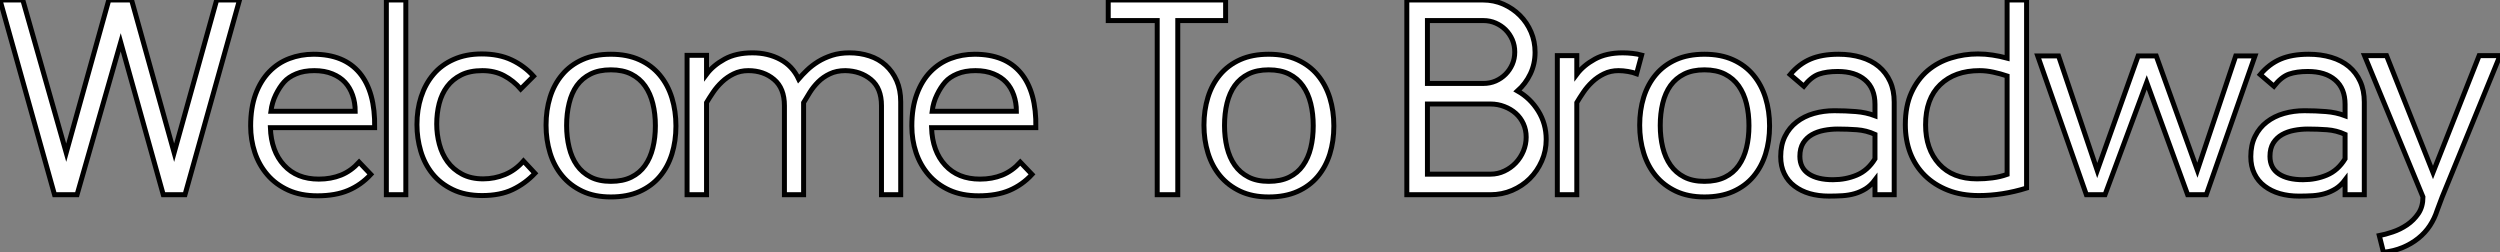 <?xml version="1.0" standalone="no"?>
<svg xmlns="http://www.w3.org/2000/svg" viewBox="1.12 -39.2 503.3 50.79"><rect x="1.12" y="-39.2" width="503.3" height="50.79" fill="#808080" stroke="none"/><path d="M49.34-39.20L38.36 0L33.99 0L25.42-30.69L16.63 0L12.10 0L1.12-39.20L5.71-39.20L14.45-8.46L23.02-39.20L27.61-39.20L36.18-8.46L44.74-39.20L49.34-39.20ZM73.42-6.55L75.77-4.09Q73.81-1.96 71.23-0.87Q68.66 0.22 65.02 0.22L65.02 0.22Q61.66 0.22 59.14-0.92Q56.62-2.07 54.94-4.03Q53.26-5.99 52.42-8.51Q51.58-11.03 51.58-13.83L51.58-13.83Q51.58-17.53 52.58-20.24Q53.59-22.96 55.33-24.75Q57.06-26.54 59.36-27.41Q61.66-28.28 64.23-28.28L64.23-28.28Q70.39-28.28 73.53-24.50Q76.66-20.72 76.55-13.50L76.55-13.50L55.55-13.50Q55.72-8.74 58.30-5.94Q60.87-3.14 65.30-3.14L65.30-3.14Q67.76-3.14 69.78-3.95Q71.79-4.76 73.42-6.55L73.42-6.55ZM55.66-16.80L72.63-16.80Q72.63-18.54 72.10-20.05Q71.57-21.56 70.59-22.62Q69.61-23.69 68.04-24.33Q66.47-24.98 64.40-24.98L64.40-24.98Q62.27-24.98 60.73-24.33Q59.19-23.69 58.30-22.68Q57.40-21.67 56.64-20.13Q55.89-18.59 55.66-16.80L55.66-16.80ZM82.82 0L78.90 0L78.90-39.20L82.82-39.20L82.82 0ZM106.51-6.78L108.81-4.31Q106.85-2.24 104.33-1.04Q101.81 0.17 98.17 0.17L98.17 0.17Q94.75 0.17 92.26-1.04Q89.77-2.24 88.17-4.23Q86.58-6.22 85.82-8.79Q85.06-11.37 85.06-14.11L85.06-14.11Q85.06-17.14 85.90-19.71Q86.74-22.29 88.37-24.22Q89.99-26.15 92.46-27.24Q94.92-28.34 98.11-28.34L98.11-28.34Q101.58-28.34 104.13-27.13Q106.68-25.93 108.53-23.86L108.53-23.86L105.95-21.28Q104.50-22.96 102.59-23.97Q100.69-24.98 98.22-24.98L98.22-24.98Q95.70-24.98 93.97-24.11Q92.23-23.24 91.14-21.78Q90.05-20.33 89.54-18.37Q89.04-16.41 89.04-14.22L89.04-14.22Q89.04-12.15 89.57-10.16Q90.10-8.18 91.22-6.64Q92.34-5.10 94.14-4.14Q95.93-3.19 98.39-3.19L98.39-3.19Q100.69-3.19 102.79-4.06Q104.89-4.93 106.51-6.78L106.51-6.78ZM133.06-13.89L133.06-13.89Q133.06-16.30 132.55-18.34Q132.05-20.38 130.98-21.90Q129.92-23.41 128.21-24.28Q126.50-25.14 124.10-25.14L124.10-25.14Q121.69-25.14 120.01-24.30Q118.33-23.46 117.26-21.98Q116.20-20.50 115.70-18.42Q115.19-16.35 115.19-13.94L115.19-13.94Q115.19-11.59 115.70-9.52Q116.20-7.45 117.26-5.94Q118.33-4.42 120.01-3.56Q121.69-2.69 124.10-2.69L124.10-2.69Q126.50-2.69 128.21-3.53Q129.92-4.37 130.98-5.88Q132.05-7.39 132.55-9.44Q133.06-11.48 133.06-13.89ZM137.20-13.83L137.20-13.83Q137.20-10.81 136.39-8.20Q135.58-5.60 133.95-3.67Q132.33-1.74 129.86-0.64Q127.40 0.45 124.10 0.45L124.10 0.45Q120.79 0.45 118.36-0.70Q115.92-1.85 114.30-3.81Q112.67-5.77 111.86-8.40Q111.05-11.03 111.05-14L111.05-14Q111.05-17.02 111.86-19.63Q112.67-22.23 114.30-24.16Q115.92-26.10 118.36-27.19Q120.79-28.28 124.10-28.28L124.10-28.28Q127.40-28.28 129.86-27.16Q132.33-26.04 133.95-24.08Q135.58-22.12 136.39-19.49Q137.20-16.86 137.20-13.83ZM182.45 0L178.58 0L178.58-17.92Q178.58-21.45 176.48-23.18Q174.38-24.92 171.30-24.98L171.30-24.98Q169.51-24.98 168.17-24.33Q166.82-23.69 165.84-22.71Q164.86-21.73 164.16-20.61Q163.46-19.49 162.90-18.54L162.90-18.54L162.90 0L159.04 0L159.04-17.92Q159.04-21.45 156.94-23.21Q154.84-24.98 151.76-24.98L151.76-24.98Q150.14-24.98 148.82-24.33Q147.50-23.69 146.47-22.71Q145.43-21.73 144.68-20.61Q143.92-19.49 143.36-18.54L143.36-18.54L143.36 0L139.44 0L139.44-28.06L143.36-28.06L143.36-24.25Q144.70-26.04 147-27.30Q149.30-28.56 152.60-28.56L152.60-28.56Q155.74-28.56 158.20-27.24Q160.66-25.93 161.90-23.30L161.90-23.30Q162.62-24.14 163.58-25.06Q164.53-25.98 165.79-26.77Q167.05-27.55 168.62-28.06Q170.18-28.56 172.14-28.56L172.14-28.56Q174.27-28.56 176.15-27.94Q178.02-27.33 179.42-26.07Q180.82-24.81 181.64-22.96Q182.45-21.11 182.45-18.70L182.45-18.70L182.45 0ZM206.53-6.55L208.88-4.09Q206.92-1.96 204.34-0.87Q201.77 0.22 198.13 0.22L198.13 0.22Q194.77 0.22 192.25-0.92Q189.73-2.07 188.05-4.03Q186.37-5.99 185.53-8.51Q184.69-11.03 184.69-13.83L184.69-13.83Q184.69-17.53 185.70-20.24Q186.70-22.96 188.44-24.75Q190.18-26.54 192.47-27.41Q194.77-28.28 197.34-28.28L197.34-28.28Q203.50-28.28 206.64-24.50Q209.78-20.72 209.66-13.50L209.66-13.50L188.66-13.50Q188.83-8.74 191.41-5.94Q193.98-3.14 198.41-3.14L198.41-3.14Q200.87-3.14 202.89-3.95Q204.90-4.76 206.53-6.55L206.53-6.55ZM188.78-16.80L205.74-16.80Q205.74-18.54 205.21-20.05Q204.68-21.56 203.70-22.62Q202.72-23.69 201.15-24.33Q199.58-24.98 197.51-24.98L197.51-24.98Q195.38-24.98 193.84-24.33Q192.30-23.69 191.41-22.68Q190.51-21.67 189.76-20.13Q189.00-18.59 188.78-16.80L188.78-16.80Z" fill="white" stroke="black" transform="scale(1,1)"/><path d="M247.86-35.06L238.23-35.06L238.23 0L234.09 0L234.09-35.06L224.23-35.06L224.23-39.20L247.86-39.20L247.86-35.06ZM265.50-13.89L265.50-13.89Q265.50-16.30 265.00-18.34Q264.50-20.38 263.43-21.90Q262.37-23.41 260.66-24.28Q258.95-25.14 256.54-25.14L256.54-25.14Q254.14-25.14 252.46-24.30Q250.78-23.46 249.71-21.98Q248.65-20.50 248.14-18.42Q247.64-16.35 247.64-13.94L247.64-13.94Q247.64-11.59 248.14-9.52Q248.65-7.45 249.71-5.94Q250.78-4.42 252.46-3.56Q254.14-2.69 256.54-2.69L256.54-2.69Q258.95-2.69 260.66-3.53Q262.37-4.37 263.43-5.88Q264.50-7.39 265.00-9.44Q265.50-11.48 265.50-13.89ZM269.65-13.83L269.65-13.83Q269.65-10.81 268.84-8.20Q268.02-5.60 266.40-3.67Q264.78-1.74 262.31-0.64Q259.85 0.45 256.54 0.45L256.54 0.45Q253.24 0.45 250.80-0.70Q248.37-1.85 246.74-3.81Q245.12-5.77 244.31-8.40Q243.50-11.03 243.50-14L243.50-14Q243.50-17.02 244.31-19.63Q245.12-22.23 246.74-24.16Q248.37-26.10 250.80-27.19Q253.24-28.28 256.54-28.28L256.54-28.28Q259.85-28.28 262.31-27.16Q264.78-26.04 266.40-24.08Q268.02-22.12 268.84-19.49Q269.65-16.86 269.65-13.83Z" fill="white" stroke="black" transform="scale(1,1)"/><path d="M301.14 0L284.34 0L284.34-39.20L299.69-39.20Q301.87-39.20 303.78-38.36Q305.68-37.52 307.11-36.09Q308.54-34.66 309.35-32.76Q310.16-30.86 310.16-28.67L310.16-28.67Q310.16-26.32 309.21-24.33Q308.26-22.34 306.63-20.89L306.63-20.89Q309.21-19.43 310.80-16.86Q312.40-14.28 312.40-11.14L312.40-11.14Q312.40-8.79 311.50-6.78Q310.61-4.76 309.10-3.25Q307.58-1.74 305.54-0.87Q303.50 0 301.14 0L301.14 0ZM288.49-18.26L288.49-4.14L301.20-4.14Q302.66-4.14 303.97-4.76Q305.29-5.38 306.27-6.41Q307.25-7.45 307.81-8.79Q308.37-10.14 308.37-11.59L308.37-11.59Q308.37-13.05 307.81-14.28Q307.25-15.51 306.27-16.38Q305.29-17.25 303.97-17.75Q302.66-18.26 301.20-18.26L301.20-18.26L288.49-18.26ZM299.74-35.06L288.49-35.06L288.49-22.40L299.74-22.40Q301.09-22.40 302.24-22.90Q303.38-23.41 304.22-24.25Q305.06-25.09 305.57-26.24Q306.07-27.38 306.07-28.73L306.07-28.73Q306.07-30.07 305.57-31.22Q305.06-32.37 304.22-33.21Q303.38-34.05 302.24-34.55Q301.09-35.06 299.74-35.06L299.74-35.06ZM331.61-28.11L330.60-24.36Q329.87-24.64 328.86-24.81Q327.86-24.98 326.96-24.98L326.96-24.98Q325.34-24.98 324.02-24.33Q322.70-23.69 321.67-22.71Q320.63-21.73 319.88-20.61Q319.12-19.49 318.56-18.54L318.56-18.54L318.56 0L314.64 0L314.64-28L318.56-28L318.56-24.25Q319.90-26.04 322.20-27.30Q324.50-28.56 327.80-28.56L327.80-28.56Q328.75-28.56 329.76-28.45Q330.77-28.34 331.61-28.11L331.61-28.11ZM353.22-13.89L353.22-13.89Q353.22-16.30 352.72-18.34Q352.22-20.38 351.15-21.90Q350.09-23.41 348.38-24.28Q346.67-25.14 344.26-25.14L344.26-25.14Q341.86-25.14 340.18-24.30Q338.50-23.46 337.43-21.98Q336.37-20.50 335.86-18.42Q335.36-16.35 335.36-13.94L335.36-13.94Q335.36-11.59 335.86-9.52Q336.37-7.45 337.43-5.94Q338.50-4.42 340.18-3.56Q341.86-2.69 344.26-2.69L344.26-2.69Q346.67-2.69 348.38-3.53Q350.09-4.37 351.15-5.88Q352.22-7.39 352.72-9.44Q353.22-11.48 353.22-13.89ZM357.37-13.83L357.37-13.83Q357.37-10.81 356.56-8.20Q355.74-5.60 354.12-3.67Q352.50-1.74 350.03-0.64Q347.57 0.45 344.26 0.45L344.26 0.45Q340.96 0.45 338.52-0.70Q336.09-1.85 334.46-3.81Q332.84-5.77 332.03-8.40Q331.22-11.03 331.22-14L331.22-14Q331.22-17.02 332.03-19.63Q332.84-22.23 334.46-24.16Q336.09-26.10 338.52-27.19Q340.96-28.28 344.26-28.28L344.26-28.28Q347.57-28.28 350.03-27.16Q352.50-26.04 354.12-24.08Q355.74-22.12 356.56-19.49Q357.37-16.86 357.37-13.83ZM378.59-7.22L378.59-12.15Q376.86-12.94 374.95-13.08Q373.05-13.22 371.09-13.22L371.09-13.22Q369.69-13.22 368.34-12.96Q367.00-12.71 365.91-12.10Q364.82-11.48 364.14-10.42Q363.47-9.35 363.47-7.73L363.47-7.73Q363.47-5.38 365.24-4.20Q367.00-3.02 370.14-3.02L370.14-3.02Q372.71-3.02 374.92-3.95Q377.14-4.87 378.59-7.22L378.59-7.22ZM382.46 0L378.59 0L378.59-2.97Q377.75-1.85 376.72-1.20Q375.68-0.56 374.53-0.22Q373.38 0.11 372.07 0.20Q370.75 0.28 369.30 0.28L369.30 0.28Q367.22 0.28 365.46-0.22Q363.70-0.73 362.38-1.74Q361.06-2.74 360.34-4.23Q359.61-5.71 359.61-7.67L359.61-7.67Q359.61-10.02 360.48-11.76Q361.34-13.50 362.83-14.64Q364.31-15.79 366.27-16.35Q368.23-16.91 370.42-16.91L370.42-16.91Q372.66-16.91 374.73-16.74Q376.80-16.58 378.59-15.90L378.59-15.90L378.59-18.20Q378.59-21.39 376.60-23.10Q374.62-24.81 371.09-24.81L371.09-24.81Q368.85-24.81 367.31-24.28Q365.77-23.74 364.26-21.84L364.26-21.84L361.51-24.19Q363.30-26.32 365.60-27.30Q367.90-28.28 371.26-28.28L371.26-28.28Q373.72-28.28 375.79-27.66Q377.86-27.05 379.35-25.82Q380.83-24.58 381.64-22.79Q382.46-21 382.46-18.65L382.46-18.65L382.46 0ZM405.19-27.50L405.19-39.20L409.11-39.20L409.11-1.34Q404.24 0.17 399.48 0.17L399.48 0.17Q396.01 0.17 393.29-0.90Q390.58-1.96 388.64-3.86Q386.71-5.77 385.70-8.37Q384.70-10.98 384.70-14.11L384.70-14.11Q384.70-17.86 385.93-20.55Q387.16-23.24 389.20-24.98Q391.25-26.71 393.88-27.52Q396.51-28.34 399.31-28.34L399.31-28.34Q400.82-28.34 402.28-28.11Q403.74-27.89 405.19-27.50L405.19-27.50ZM388.78-14.06L388.78-14.06Q388.78-9.18 391.50-6.19Q394.22-3.19 399.14-3.19L399.14-3.19Q400.71-3.19 402.22-3.39Q403.74-3.58 405.19-4.09L405.19-4.09L405.19-23.91Q403.85-24.36 402.42-24.67Q400.99-24.98 399.65-24.98L399.65-24.98Q394.66-24.98 391.72-22.15Q388.78-19.32 388.78-14.06ZM455.09-27.94L445.29 0L441.54 0L433.30-22.62L424.90 0L421.15 0L411.35-27.94L415.55-27.94L423.34-4.87L431.57-27.94L435.21-27.94L443.50-4.93L451.22-27.94L455.09-27.94ZM473.23-7.22L473.23-12.15Q471.50-12.94 469.59-13.08Q467.69-13.22 465.73-13.22L465.73-13.22Q464.33-13.22 462.98-12.96Q461.64-12.71 460.55-12.10Q459.46-11.48 458.78-10.42Q458.11-9.35 458.11-7.73L458.11-7.73Q458.11-5.38 459.88-4.20Q461.64-3.02 464.78-3.02L464.78-3.02Q467.35-3.02 469.56-3.95Q471.78-4.87 473.23-7.22L473.23-7.22ZM477.10 0L473.23 0L473.23-2.97Q472.39-1.85 471.36-1.20Q470.32-0.56 469.17-0.22Q468.02 0.11 466.71 0.20Q465.39 0.28 463.94 0.28L463.94 0.28Q461.86 0.28 460.10-0.22Q458.34-0.73 457.02-1.74Q455.70-2.74 454.98-4.23Q454.25-5.71 454.25-7.67L454.25-7.67Q454.25-10.02 455.12-11.76Q455.98-13.50 457.47-14.64Q458.95-15.79 460.91-16.35Q462.87-16.91 465.06-16.91L465.06-16.91Q467.30-16.91 469.37-16.74Q471.44-16.58 473.23-15.90L473.23-15.90L473.23-18.20Q473.23-21.39 471.24-23.10Q469.26-24.81 465.73-24.81L465.73-24.81Q463.49-24.81 461.95-24.28Q460.41-23.74 458.90-21.84L458.90-21.84L456.15-24.19Q457.94-26.32 460.24-27.30Q462.54-28.28 465.90-28.28L465.90-28.28Q468.36-28.28 470.43-27.66Q472.50-27.05 473.99-25.82Q475.47-24.58 476.28-22.79Q477.10-21 477.10-18.65L477.10-18.65L477.10 0ZM480.96 11.59L480.12 8.23Q481.30 8.01 482.81 7.50Q484.32 7 485.69 6.08Q487.06 5.15 487.99 3.78Q488.91 2.41 488.91 0.45L488.91 0.45L477.15-28L481.58-28L490.93-4.48L500.22-28L504.42-28L492.78 0.45L491.77 3.14Q491.26 4.76 490.31 6.22Q489.36 7.67 487.96 8.79Q486.56 9.91 484.80 10.64Q483.03 11.37 480.96 11.59L480.96 11.59Z" fill="white" stroke="black" transform="scale(1,1)"/></svg>